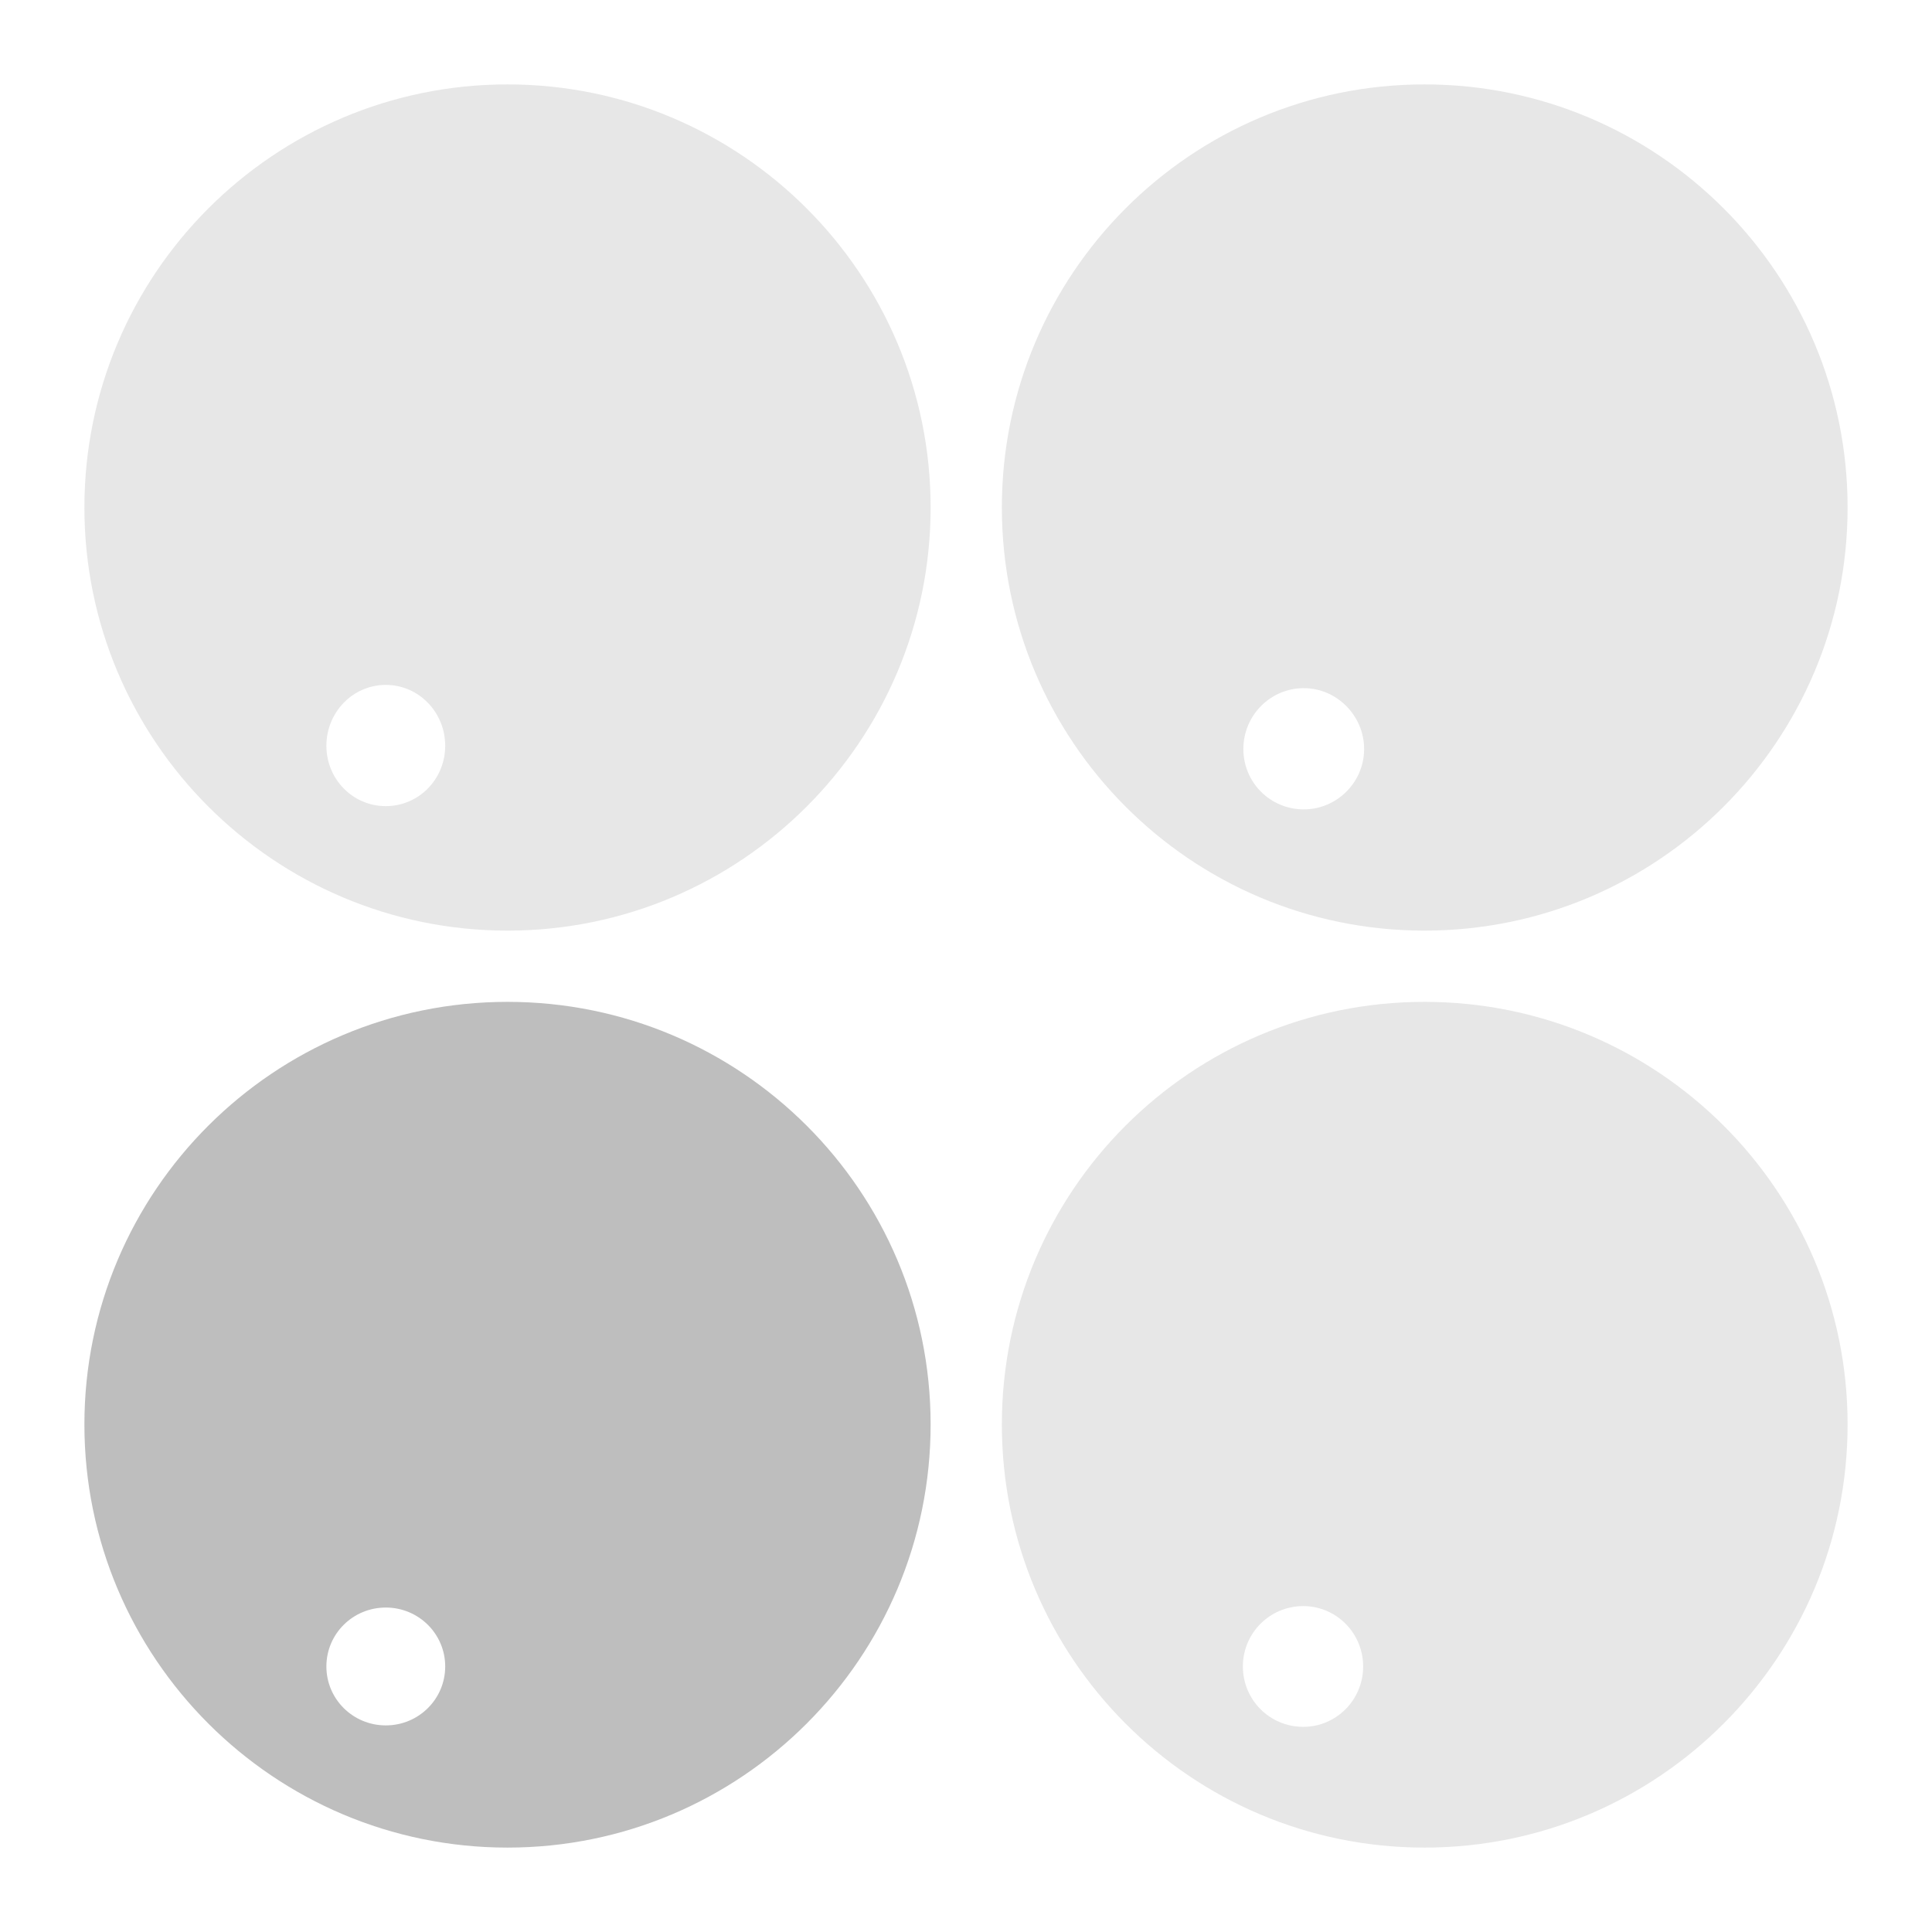 <?xml version="1.0" encoding="UTF-8"?>
<svg height="16px" viewBox="0 0 16 16" width="16px" xmlns="http://www.w3.org/2000/svg">
    <g fill="#bebebe">
        <path d="m 0.699 4.203 c 0 1.934 1.57 3.504 3.504 3.504 s 3.504 -1.57 3.504 -3.504 s -1.57 -3.504 -3.504 -3.504 s -3.504 1.57 -3.504 3.504 z m 2.004 1.973 c 0 -0.277 0.219 -0.504 0.492 -0.504 c 0.273 0 0.492 0.227 0.492 0.504 c 0 0.277 -0.219 0.5 -0.492 0.5 c -0.273 0 -0.492 -0.223 -0.492 -0.5 z m 0 0" fill-opacity="0.365"/>
        <path d="m 0.699 11.797 c 0 1.934 1.57 3.504 3.504 3.504 s 3.504 -1.57 3.504 -3.504 s -1.57 -3.5 -3.504 -3.5 s -3.504 1.566 -3.504 3.5 z m 2.004 2.004 c 0 -0.27 0.219 -0.488 0.492 -0.488 c 0.273 0 0.492 0.219 0.492 0.488 s -0.219 0.488 -0.492 0.488 c -0.273 0 -0.492 -0.219 -0.492 -0.488 z m 0 0"/>
        <g fill-opacity="0.365">
            <path d="m 8.297 4.203 c 0 1.934 1.566 3.504 3.5 3.504 s 3.504 -1.57 3.504 -3.504 s -1.57 -3.504 -3.504 -3.504 s -3.5 1.57 -3.5 3.504 z m 2 2 c 0 -0.277 0.223 -0.504 0.5 -0.504 c 0.273 0 0.5 0.227 0.5 0.504 s -0.227 0.5 -0.5 0.5 c -0.277 0 -0.5 -0.223 -0.5 -0.5 z m 0 0"/>
            <path d="m 8.297 11.797 c 0 1.934 1.566 3.504 3.5 3.504 s 3.504 -1.57 3.504 -3.504 s -1.57 -3.5 -3.504 -3.5 s -3.5 1.566 -3.5 3.5 z m 1.996 2.004 c 0 -0.277 0.223 -0.5 0.5 -0.5 c 0.273 0 0.496 0.223 0.496 0.5 c 0 0.277 -0.223 0.5 -0.496 0.5 c -0.277 0 -0.5 -0.223 -0.5 -0.5 z m 0 0"/>
        </g>
    </g>
</svg>
